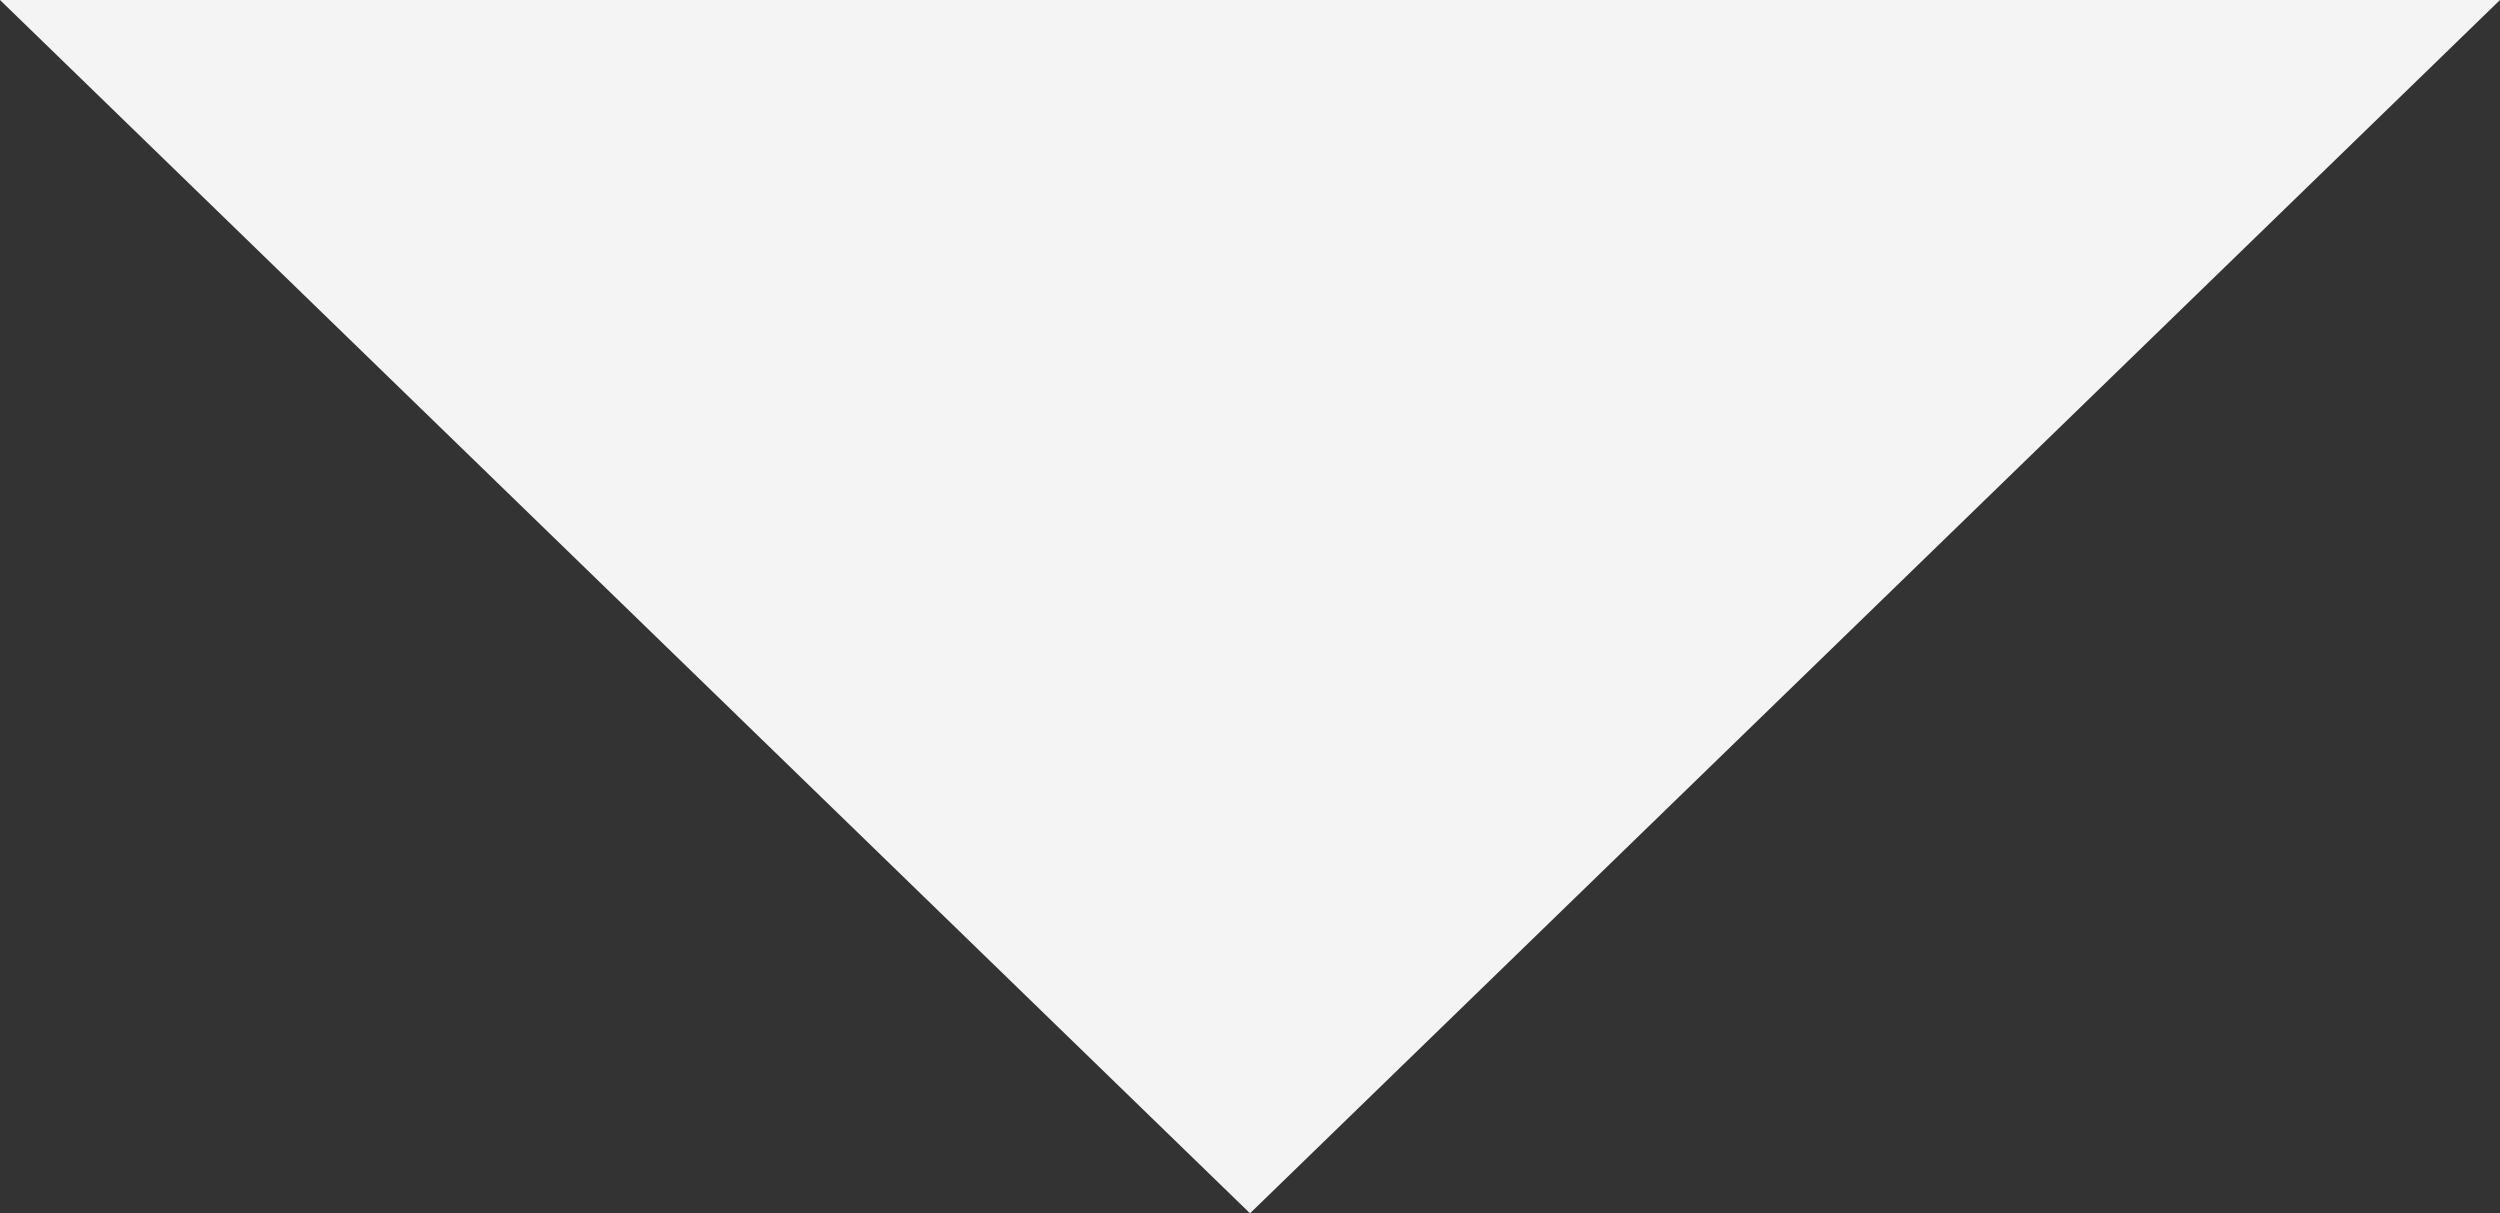 <svg xmlns="http://www.w3.org/2000/svg" viewBox="0 0 209.191 101.526"><rect x="0" y="0" width="209.191" height="101.526" fill="#333333" stroke="none"/><defs><style>.cls-1{fill:#f4f4f4;}</style></defs><title>アセット 49</title><g id="レイヤー_2" data-name="レイヤー 2"><g id="レイヤー_1-2" data-name="レイヤー 1"><polygon class="cls-1" points="104.596 101.526 209.191 0 0 0 104.596 101.526"/></g></g></svg>